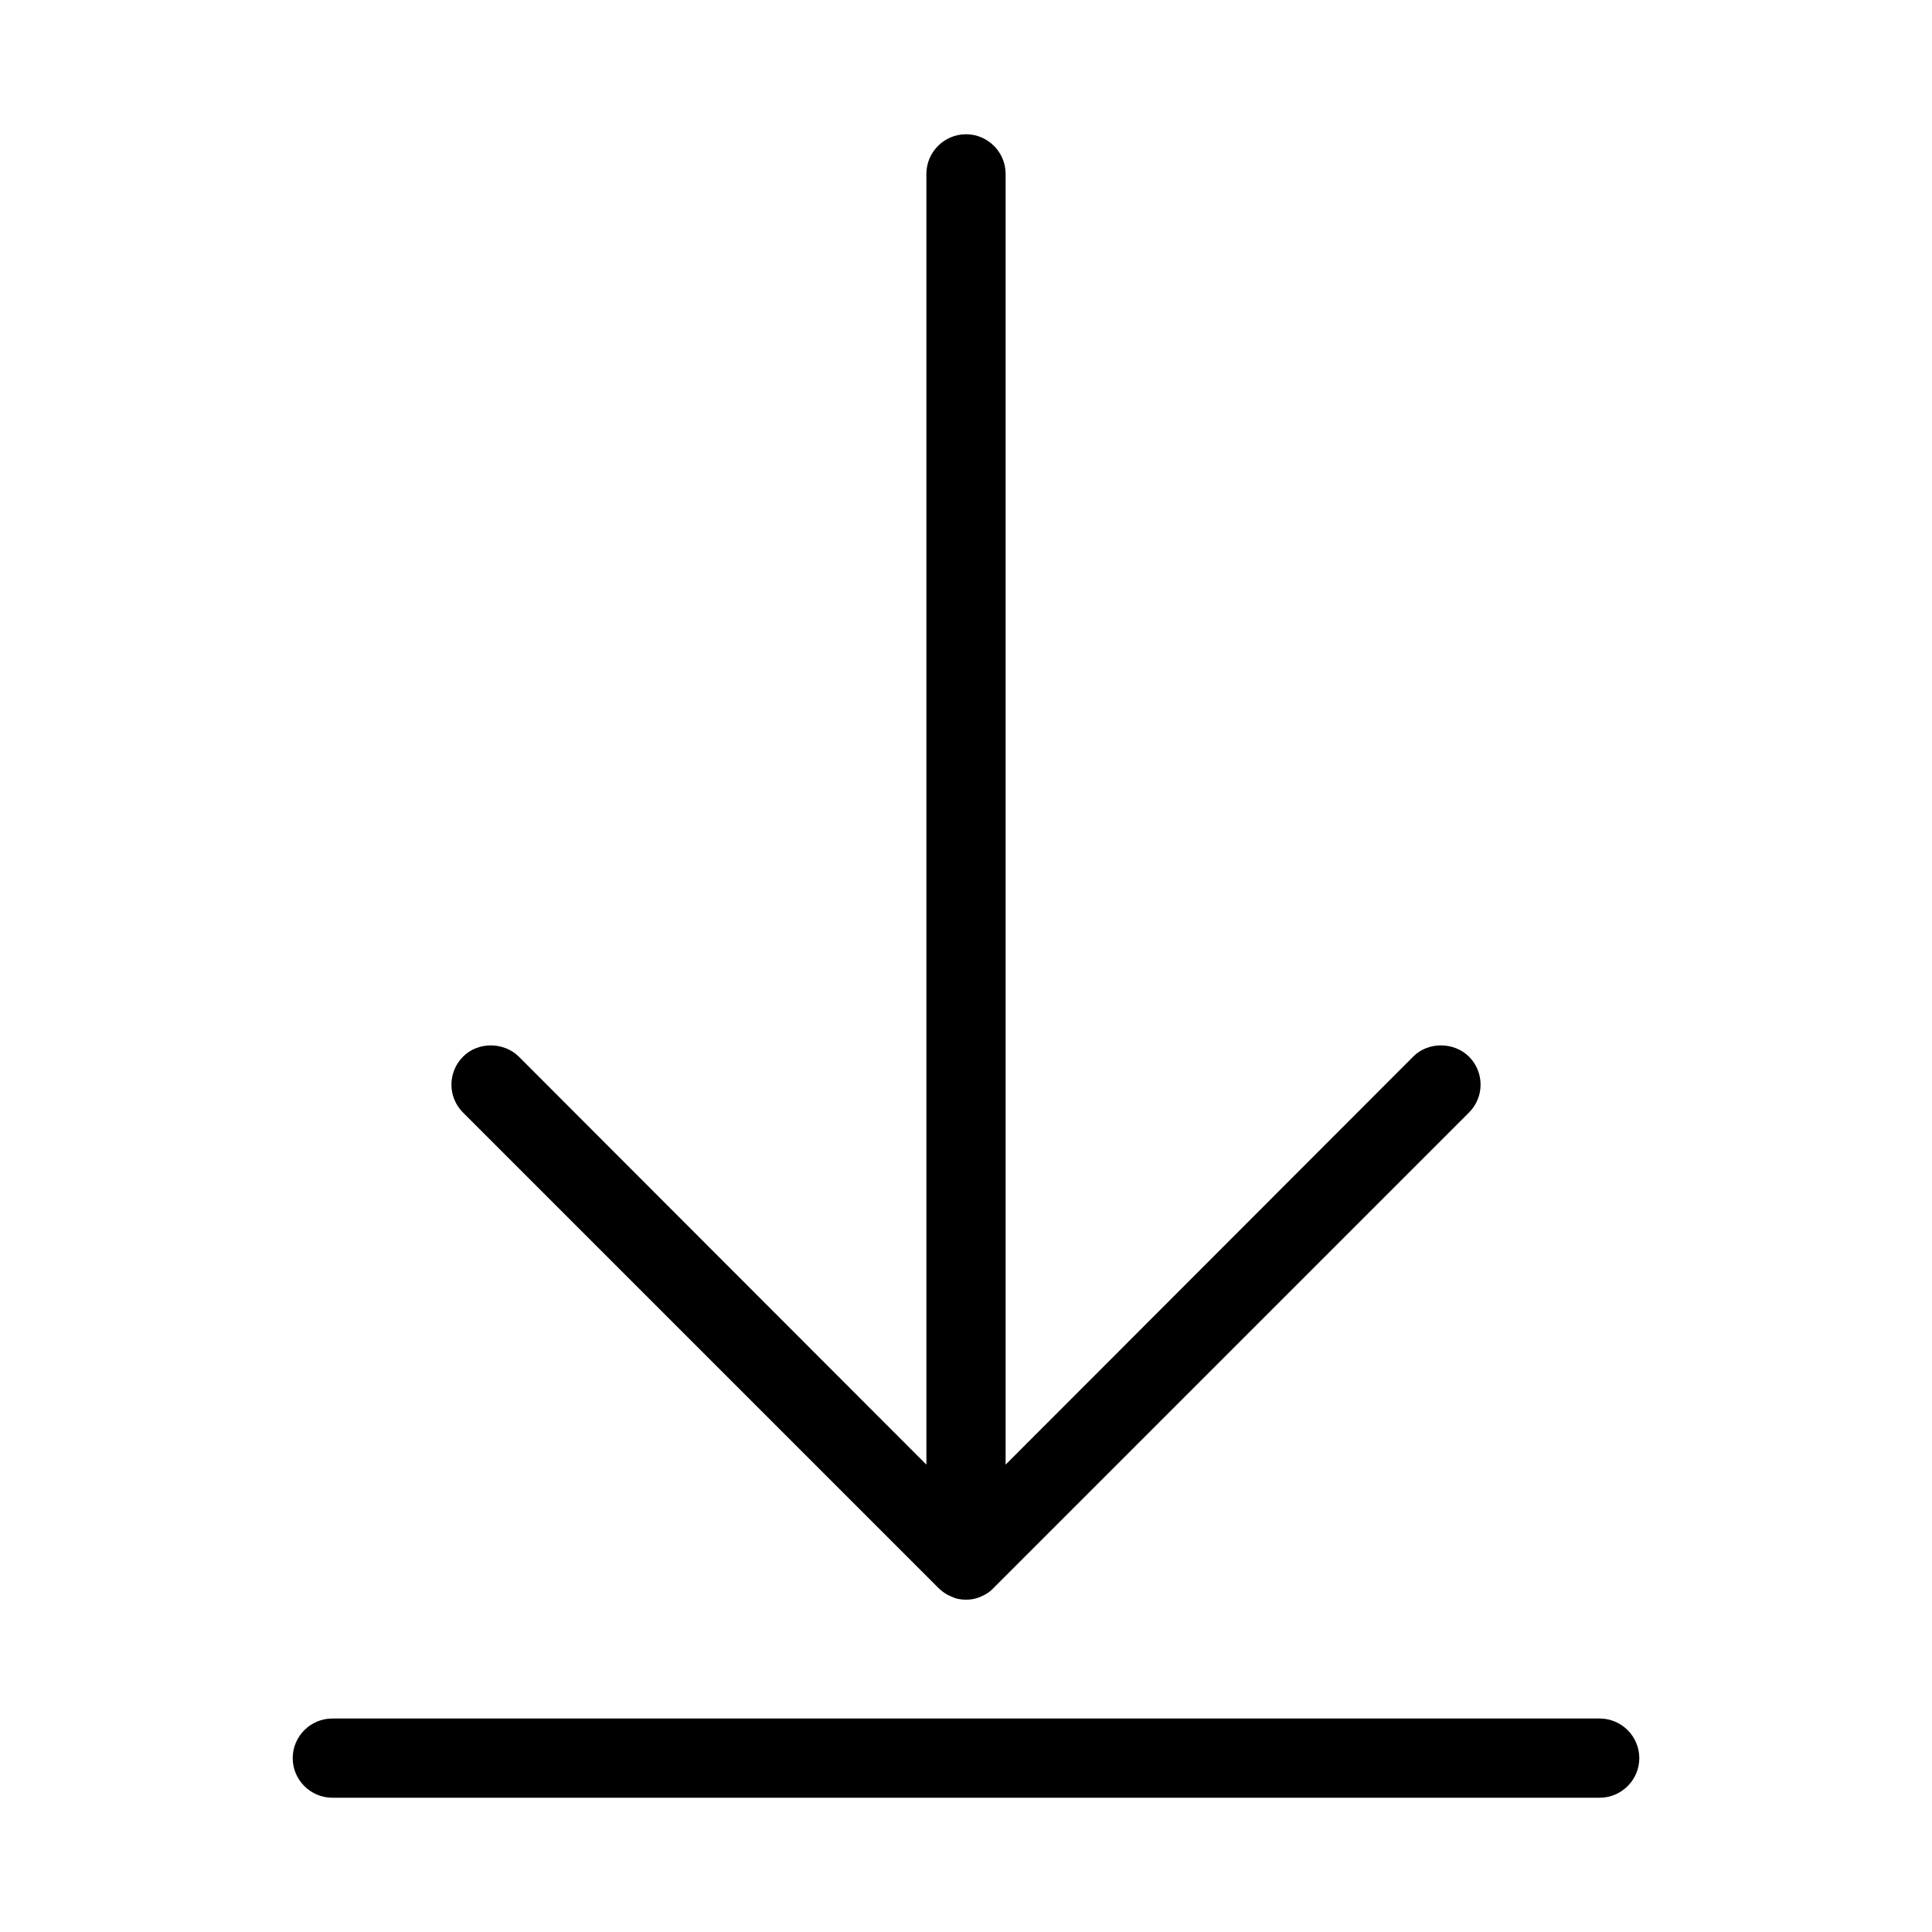 <?xml version="1.0" encoding="UTF-8"?>
<!-- Uploaded to: ICON Repo, www.iconrepo.com, Generator: ICON Repo Mixer Tools -->
<svg fill="#000000" width="800px" height="800px" version="1.1" viewBox="144 144 512 512" xmlns="http://www.w3.org/2000/svg">
 <g>
  <path d="m221.57 609.92c0 5.773 4.723 10.496 10.496 10.496h335.87c5.773 0 10.496-4.723 10.496-10.496 0-5.773-4.723-10.496-10.496-10.496h-335.87c-5.773 0-10.496 4.723-10.496 10.496z"/>
  <path d="m400 179.58c-5.773 0-10.496 4.723-10.496 10.496v342.07l-108-108.11c-3.988-3.988-10.914-3.988-14.801 0-4.094 4.094-4.094 10.707 0 14.801l125.95 125.95c0.945 0.945 2.098 1.785 3.465 2.309 1.258 0.629 2.516 0.836 3.883 0.836 1.363 0 2.625-0.211 3.988-0.84 1.258-0.523 2.414-1.258 3.359-2.309l125.95-125.95c4.094-4.094 4.094-10.707 0-14.801-3.988-3.988-10.914-3.988-14.801 0l-108 108.11v-342.07c0-5.773-4.727-10.496-10.496-10.496z"/>
 </g>
</svg>